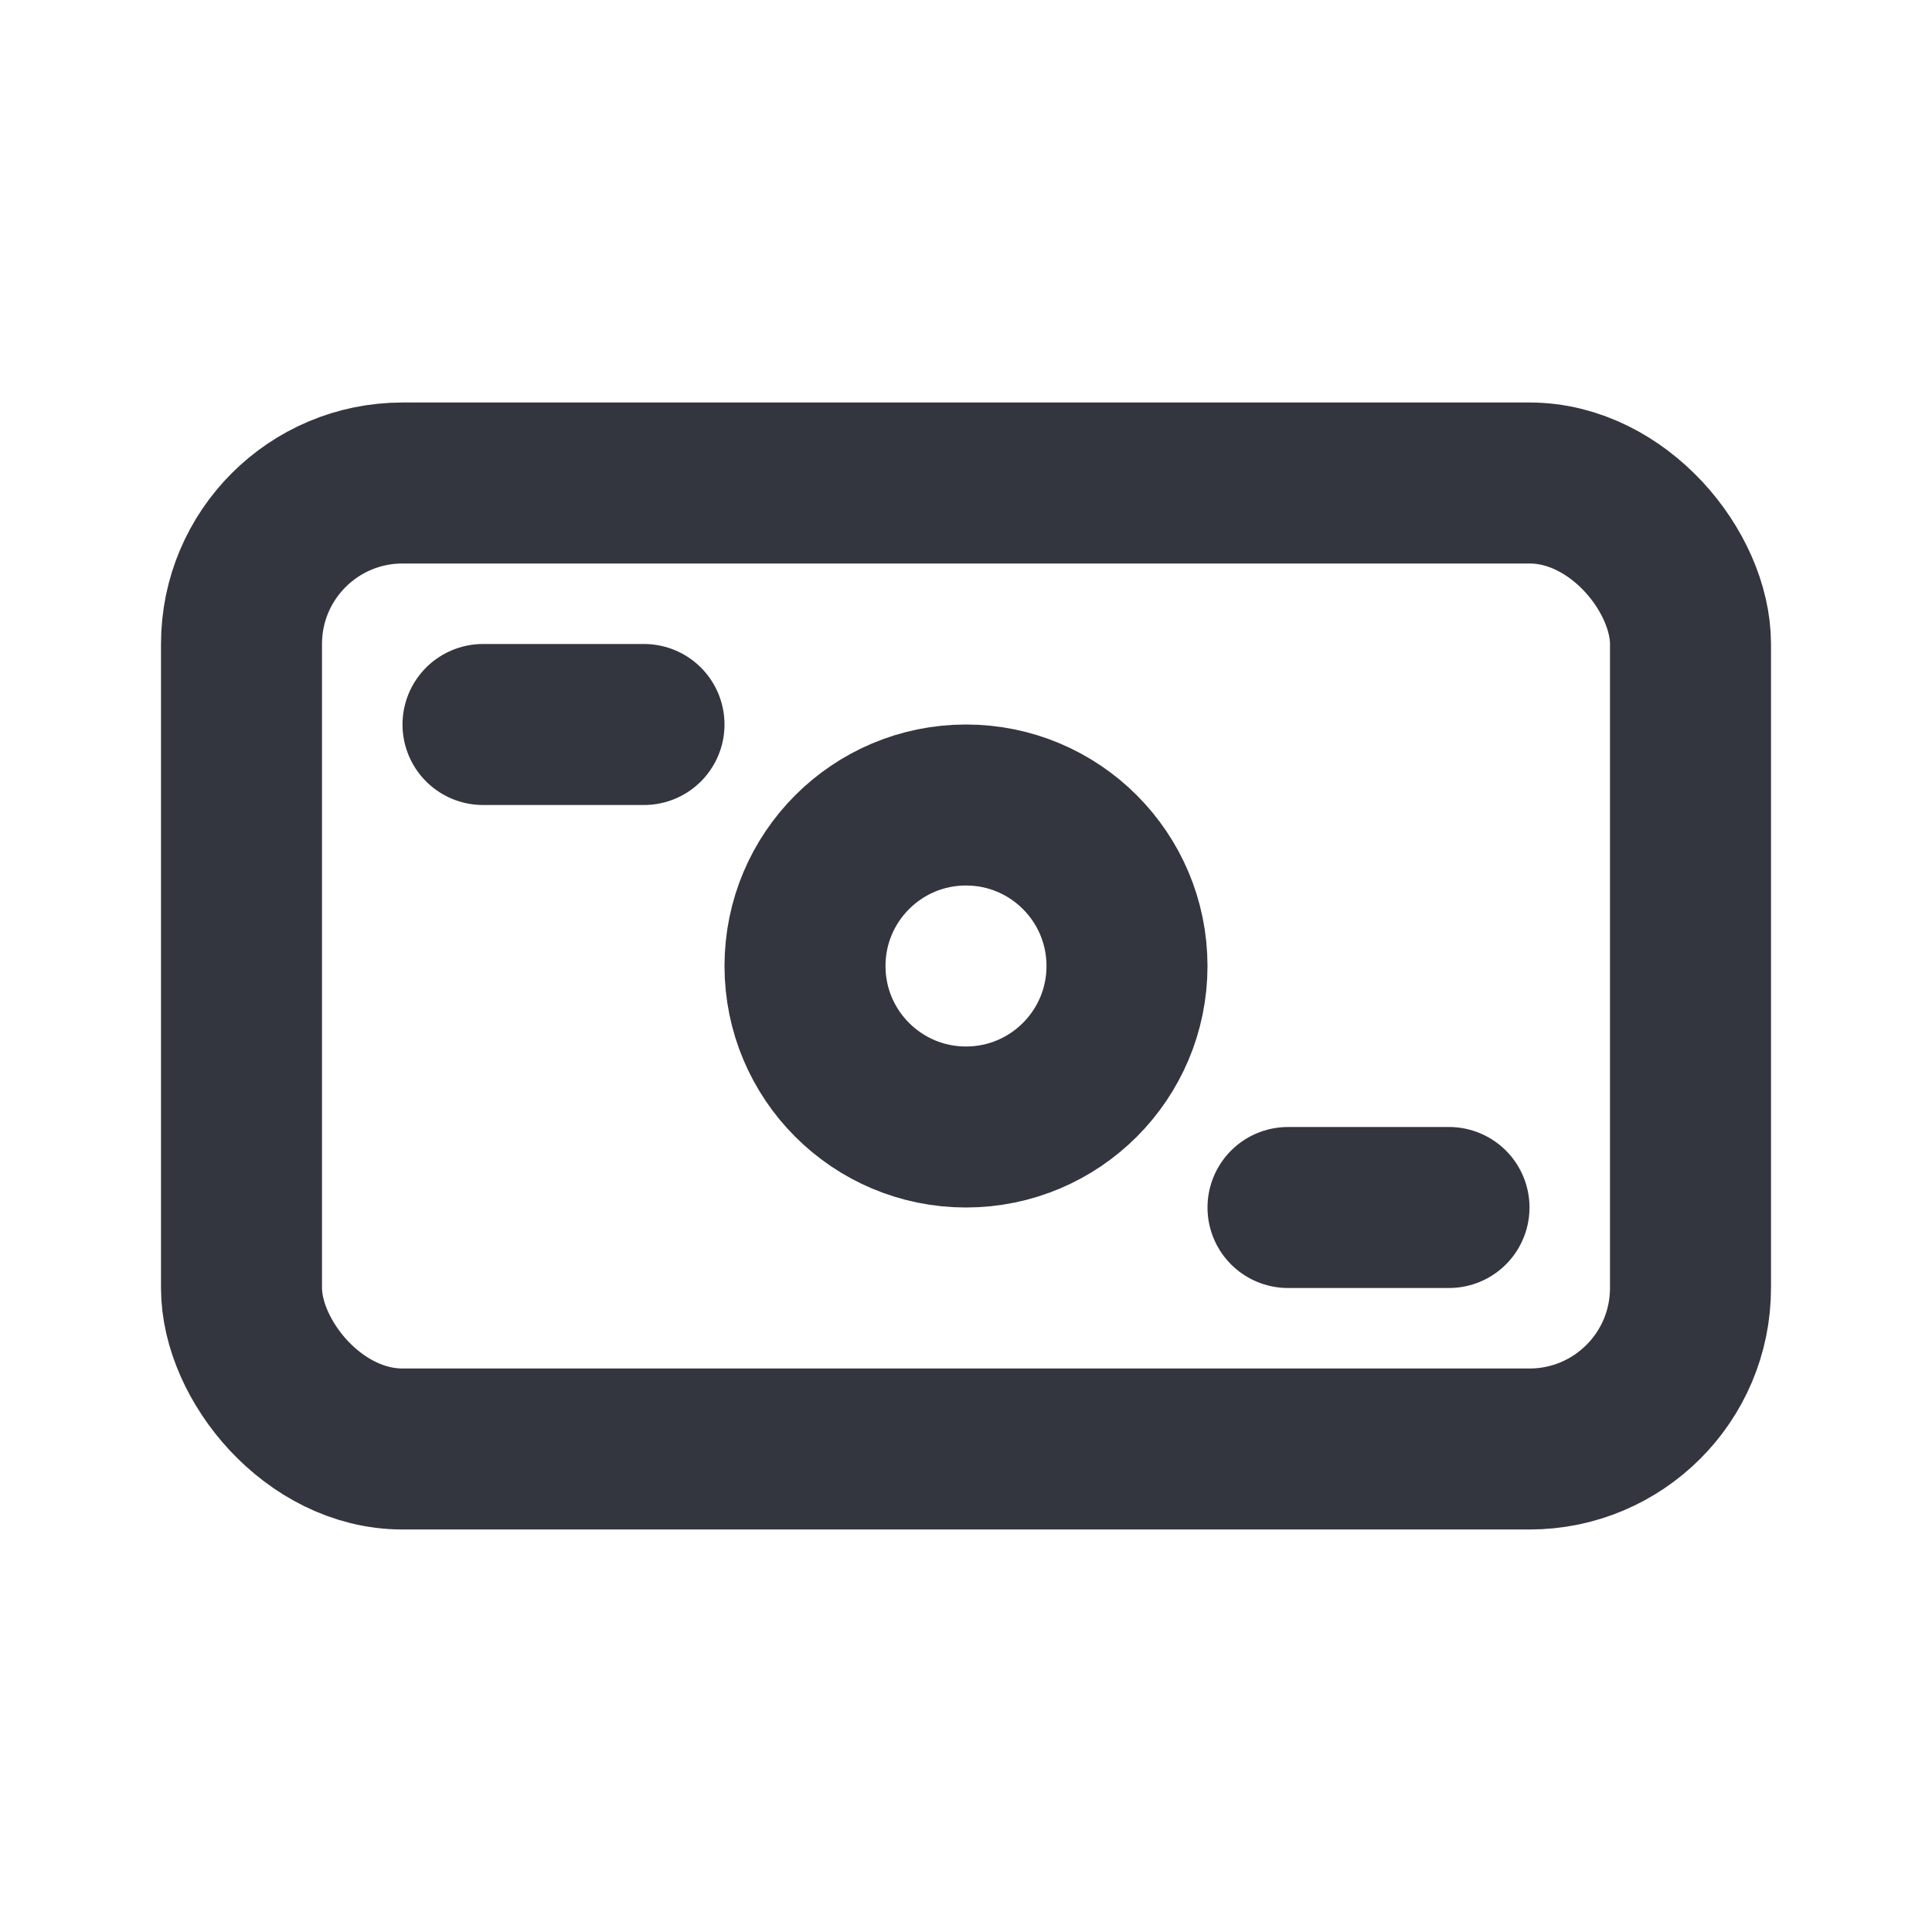 <?xml version="1.0" encoding="utf-8"?><!-- Uploaded to: SVG Repo, www.svgrepo.com, Generator: SVG Repo Mixer Tools -->
<svg width="800px" height="800px" viewBox="0 0 24 24" fill="none" xmlns="http://www.w3.org/2000/svg">
<rect x="3" y="6" width="18" height="12" rx="2" stroke="#33363F" stroke-width="2"/>
<path d="M6 9H8" stroke="#33363F" stroke-width="2" stroke-linecap="round"/>
<path d="M16 15H18" stroke="#33363F" stroke-width="2" stroke-linecap="round"/>
<circle cx="12" cy="12" r="2" stroke="#33363F" stroke-width="2"/>
</svg>